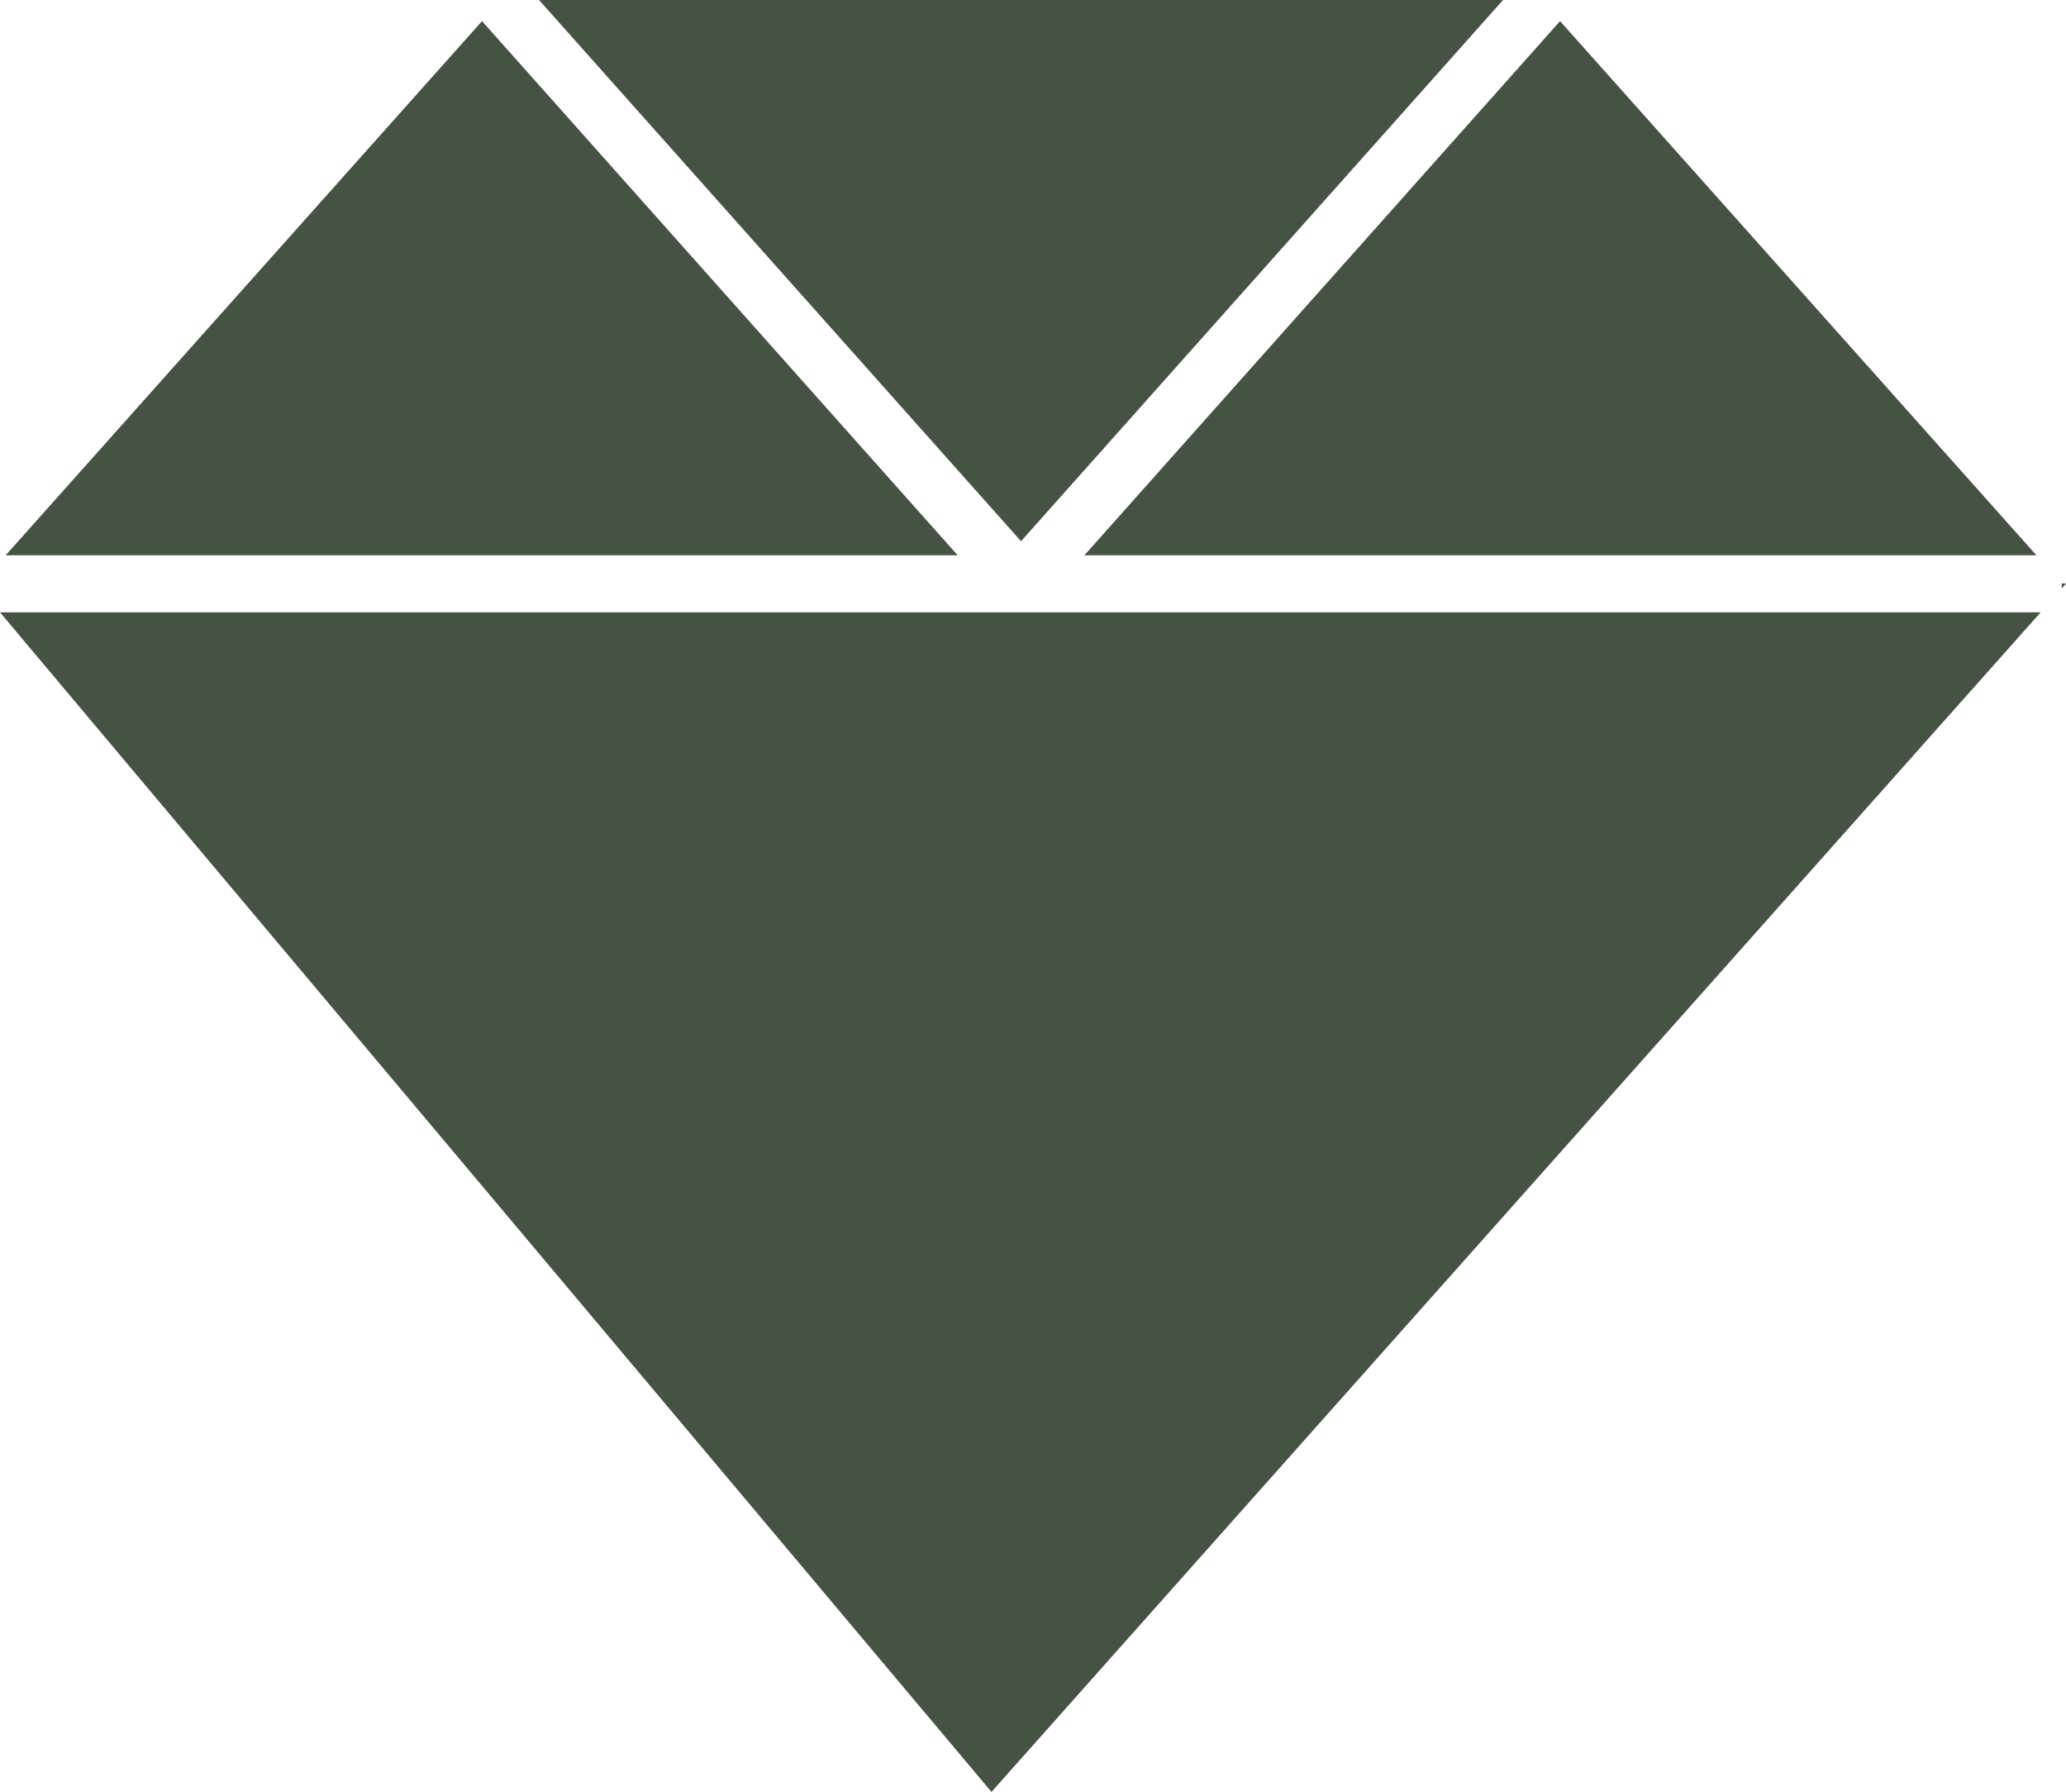 <svg viewBox="0 0 29.36 25.46" xmlns="http://www.w3.org/2000/svg" id="Layer_2"><defs><style>.cls-1{fill:#465244;stroke-width:0px;}</style></defs><g id="Layer_1-2"><polygon points="21.9 0 21.9 0 21.9 0 21.9 0" class="cls-1"></polygon><polygon points="15.41 7.89 28.94 7.89 22.17 .3 15.41 7.89" class="cls-1"></polygon><polygon points="29.3 8.29 29.3 8.36 29.36 8.29 29.3 8.29" class="cls-1"></polygon><polygon points="0 8.7 14.09 25.46 29 8.7 0 8.7" class="cls-1"></polygon><polygon points="13.61 7.89 6.85 .3 .08 7.89 13.61 7.89" class="cls-1"></polygon><polygon points="7.12 0 7.12 0 7.12 0 7.12 0" class="cls-1"></polygon><polygon points="14.51 7.69 21.36 0 7.66 0 14.51 7.69" class="cls-1"></polygon></g></svg>